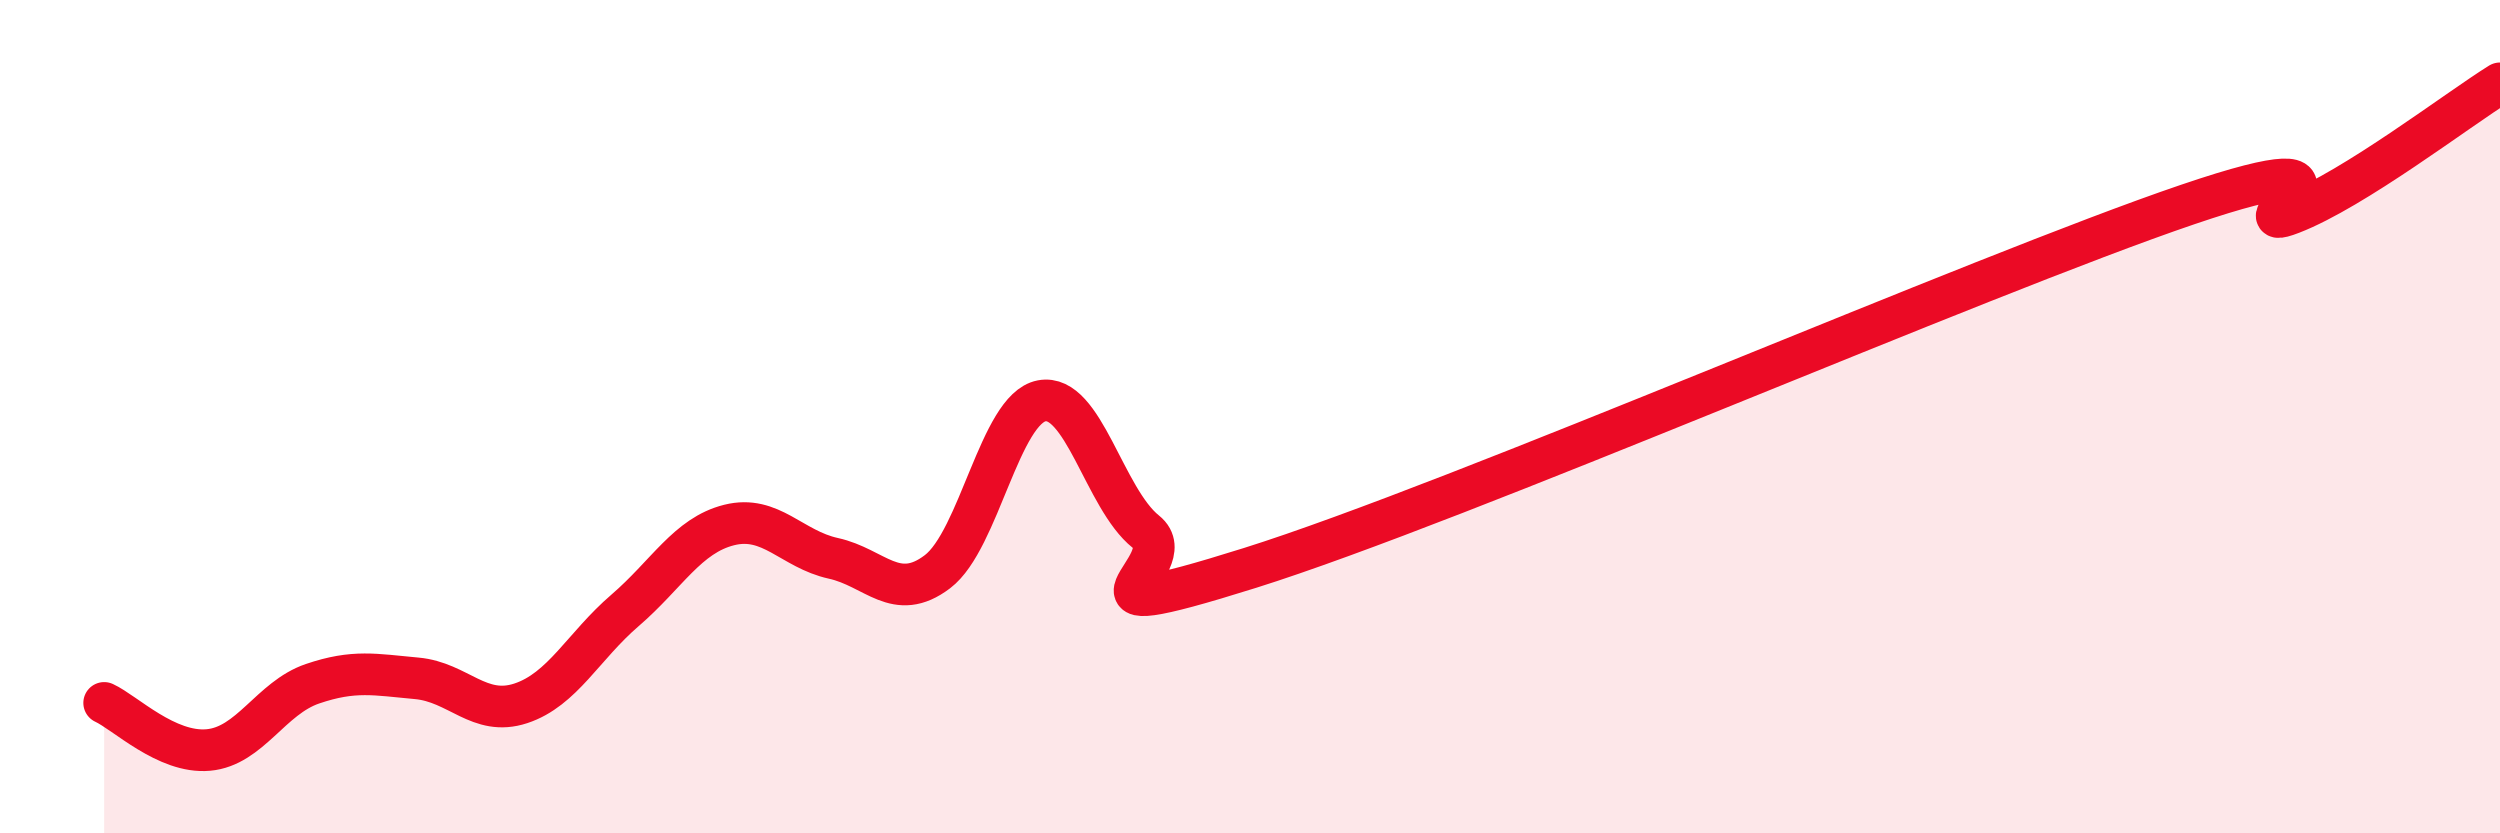 
    <svg width="60" height="20" viewBox="0 0 60 20" xmlns="http://www.w3.org/2000/svg">
      <path
        d="M 2.5,16.87 C 3,17.1 4,18.09 5,18 C 6,17.91 6.5,16.75 7.5,16.41 C 8.5,16.07 9,16.19 10,16.28 C 11,16.37 11.5,17.21 12.5,16.88 C 13.5,16.55 14,15.51 15,14.65 C 16,13.79 16.5,12.85 17.5,12.6 C 18.5,12.35 19,13.18 20,13.4 C 21,13.62 21.5,14.48 22.5,13.72 C 23.5,12.96 24,9.81 25,9.62 C 26,9.43 26.5,11.96 27.5,12.76 C 28.5,13.56 25,15.2 30,13.63 C 35,12.06 47.5,6.61 52.5,4.91 C 57.5,3.21 53.5,5.7 55,5.12 C 56.5,4.54 59,2.62 60,2L60 20L2.5 20Z"
        fill="#EB0A25"
        opacity="0.1"
        stroke-linecap="round"
        stroke-linejoin="round"
      />
      <path
        d="M 2.5,16.87 C 3,17.1 4,18.09 5,18 C 6,17.91 6.5,16.75 7.5,16.41 C 8.5,16.07 9,16.19 10,16.28 C 11,16.37 11.5,17.21 12.5,16.88 C 13.5,16.55 14,15.51 15,14.65 C 16,13.79 16.5,12.85 17.5,12.6 C 18.5,12.35 19,13.18 20,13.4 C 21,13.62 21.5,14.48 22.5,13.72 C 23.5,12.96 24,9.81 25,9.62 C 26,9.43 26.5,11.96 27.5,12.76 C 28.5,13.56 25,15.2 30,13.63 C 35,12.06 47.5,6.61 52.5,4.91 C 57.5,3.21 53.5,5.7 55,5.12 C 56.5,4.54 59,2.62 60,2"
        stroke="#EB0A25"
        stroke-width="1"
        fill="none"
        stroke-linecap="round"
        stroke-linejoin="round"
      />
    </svg>
  